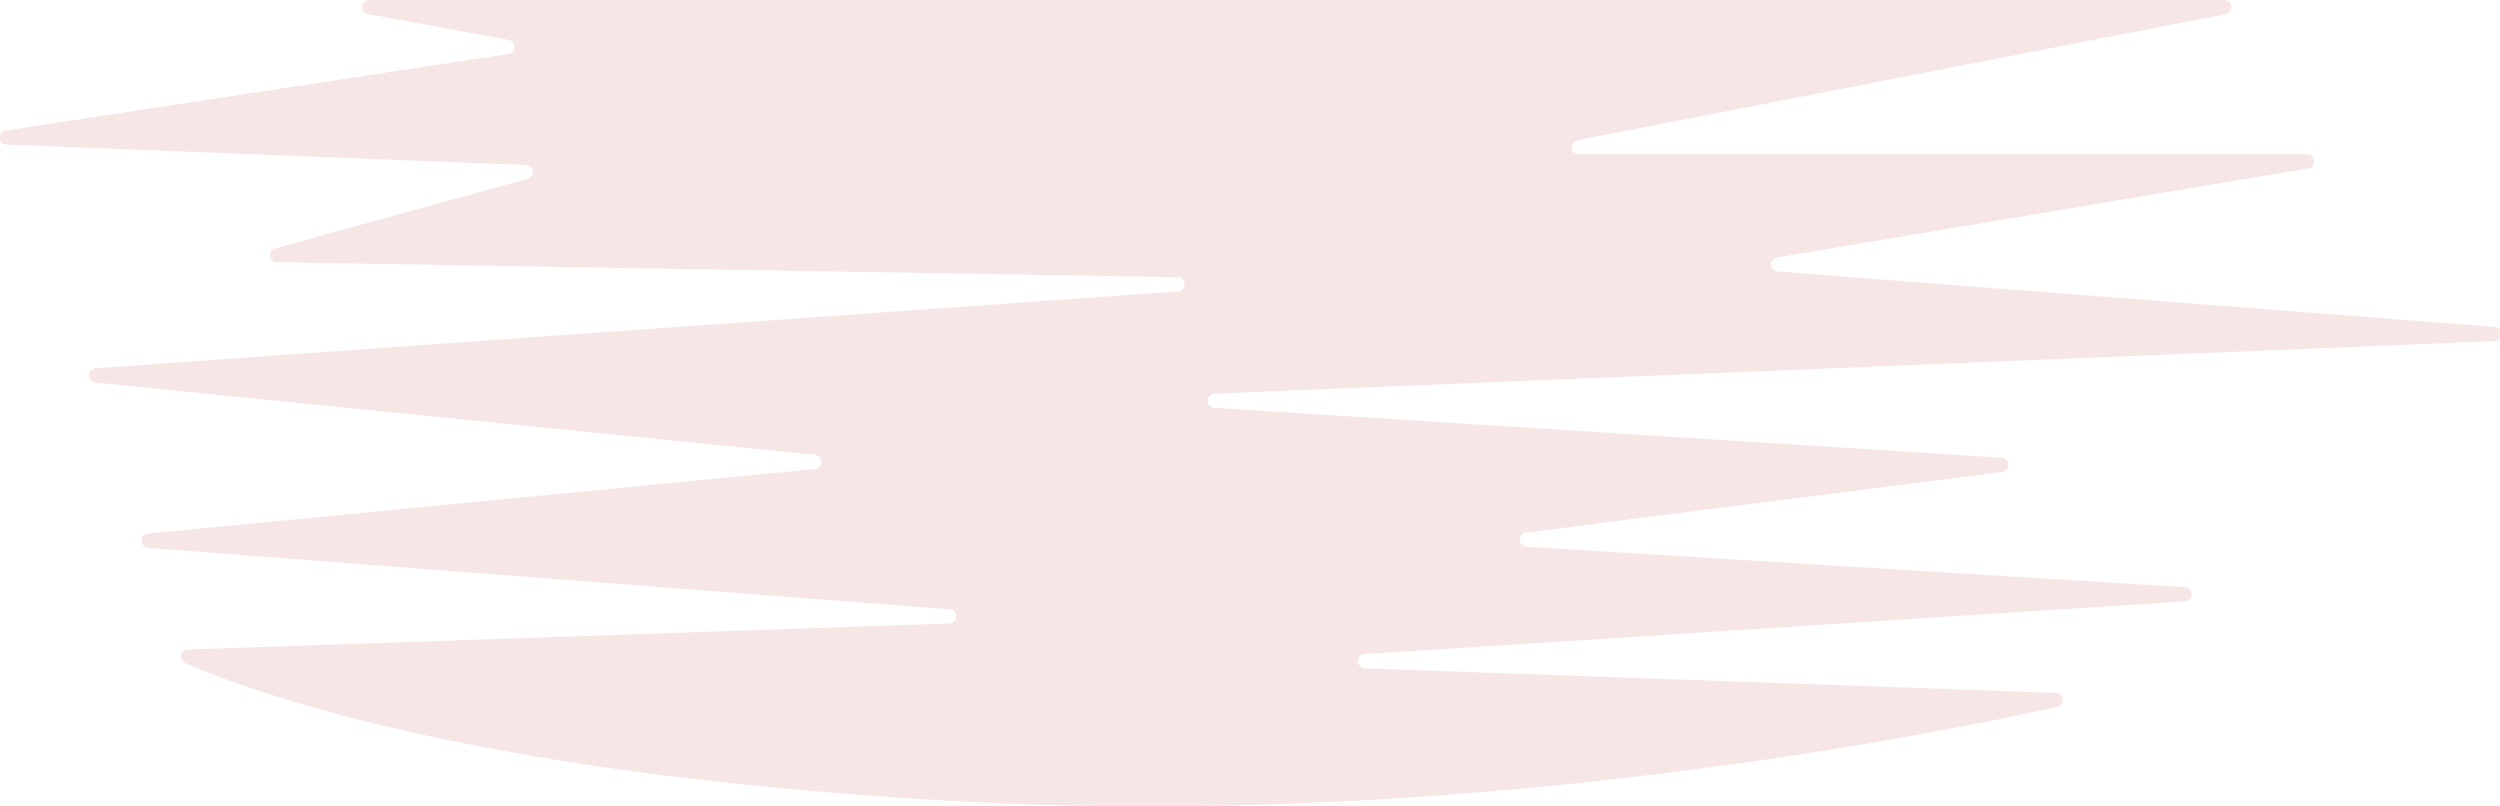 <?xml version="1.0" encoding="UTF-8"?> <svg xmlns="http://www.w3.org/2000/svg" viewBox="0 0 204.01 65.77"> <defs> <style>.cls-1{fill:#ebc9c8;opacity:0.45;}</style> </defs> <title>Ресурс 1</title> <g id="Слой_2" data-name="Слой 2"> <g id="BACKGROUND_2" data-name="BACKGROUND 2"> <path class="cls-1" d="M181.58,1.16,128.78,11.43a.58.58,0,0,0,.13,1.16H188.2a.58.58,0,0,1,.11,1.16L145.08,21a.58.58,0,0,0,.06,1.16l58.29,4.51a.59.59,0,1,1,0,1.17L99.22,32.12a.59.59,0,1,0,0,1.17l64.09,4.06a.58.58,0,0,1,0,1.17L124.6,43.45a.58.58,0,0,0,0,1.17l53.59,3.29a.59.59,0,1,1,0,1.17l-66.71,4.29a.59.59,0,1,0,0,1.17l56.21,2a.58.58,0,0,1,.13,1.16c-12.28,2.7-49.15,9.81-88.94,7.72-39.05-2.05-57.75-8.7-63.66-11.27A.58.58,0,0,1,15.52,53l61.85-2.12a.59.59,0,1,0,0-1.17l-65.22-5a.58.58,0,0,1,0-1.17l54.29-5.26a.58.58,0,0,0,0-1.17L7.83,31.22a.58.58,0,0,1,0-1.17L96,23.79a.59.59,0,1,0,0-1.17L22.69,21.4a.58.58,0,0,1-.17-1.15L43,14.61a.58.58,0,0,0-.15-1.15L.6,11.8a.58.58,0,0,1-.07-1.16L41.48,4.4a.58.58,0,0,0,0-1.15L30.08,1.16A.58.58,0,0,1,30.21,0H181.45A.58.58,0,0,1,181.58,1.16Z"></path> </g> </g> </svg> 
